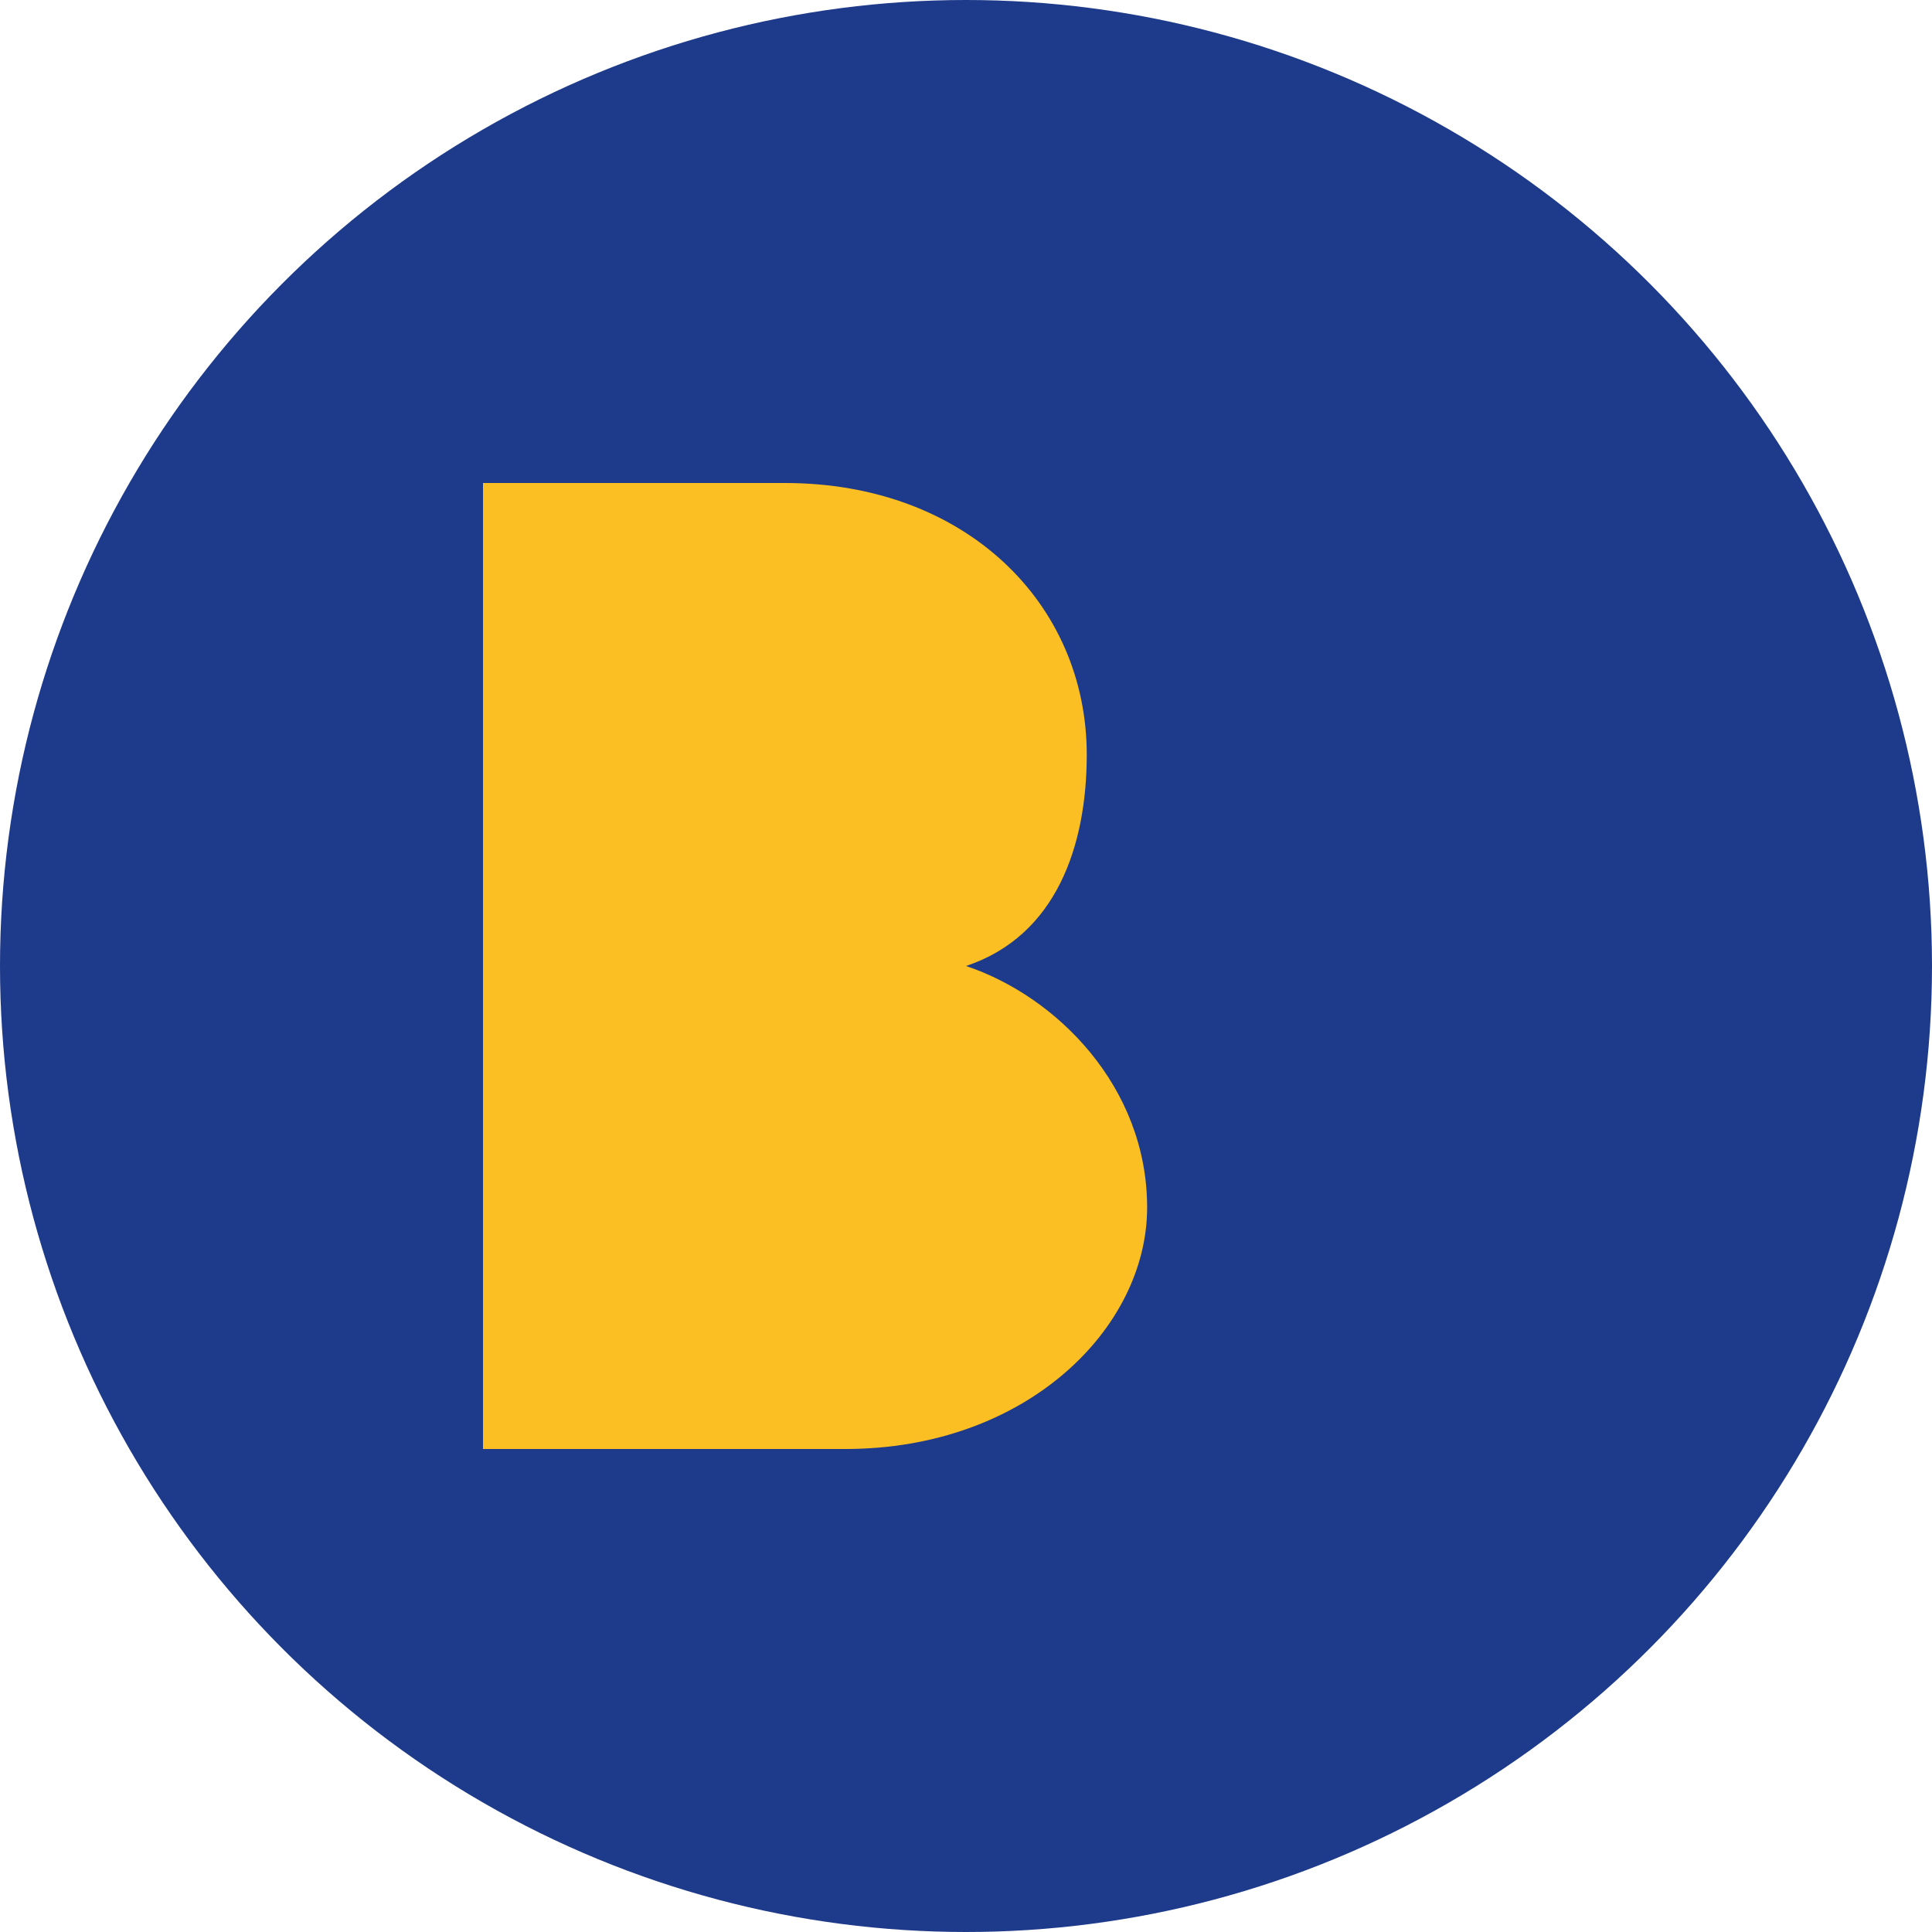<?xml version="1.0" encoding="UTF-8"?>
<svg width="32" height="32" viewBox="0 0 32 32" xmlns="http://www.w3.org/2000/svg">
  <!-- Fundo circular -->
  <circle cx="16" cy="16" r="16" fill="#1E3A8A"/>
  
  <!-- B estilizado -->
  <path d="M8,8 L8,24 L14,24 C17,24 19,22 19,20 C19,18 17.5,16.5 16,16 C17.5,15.5 18,14 18,12.5 C18,10 16,8 13,8 Z" fill="#FBBF24"/>
  
  <!-- Ícone de raio estilizado -->
  <path d="M20,8 L14,16 L18,16 L12,24 L18,16 L14,16 Z" fill="#FBBF24"/>
</svg>
